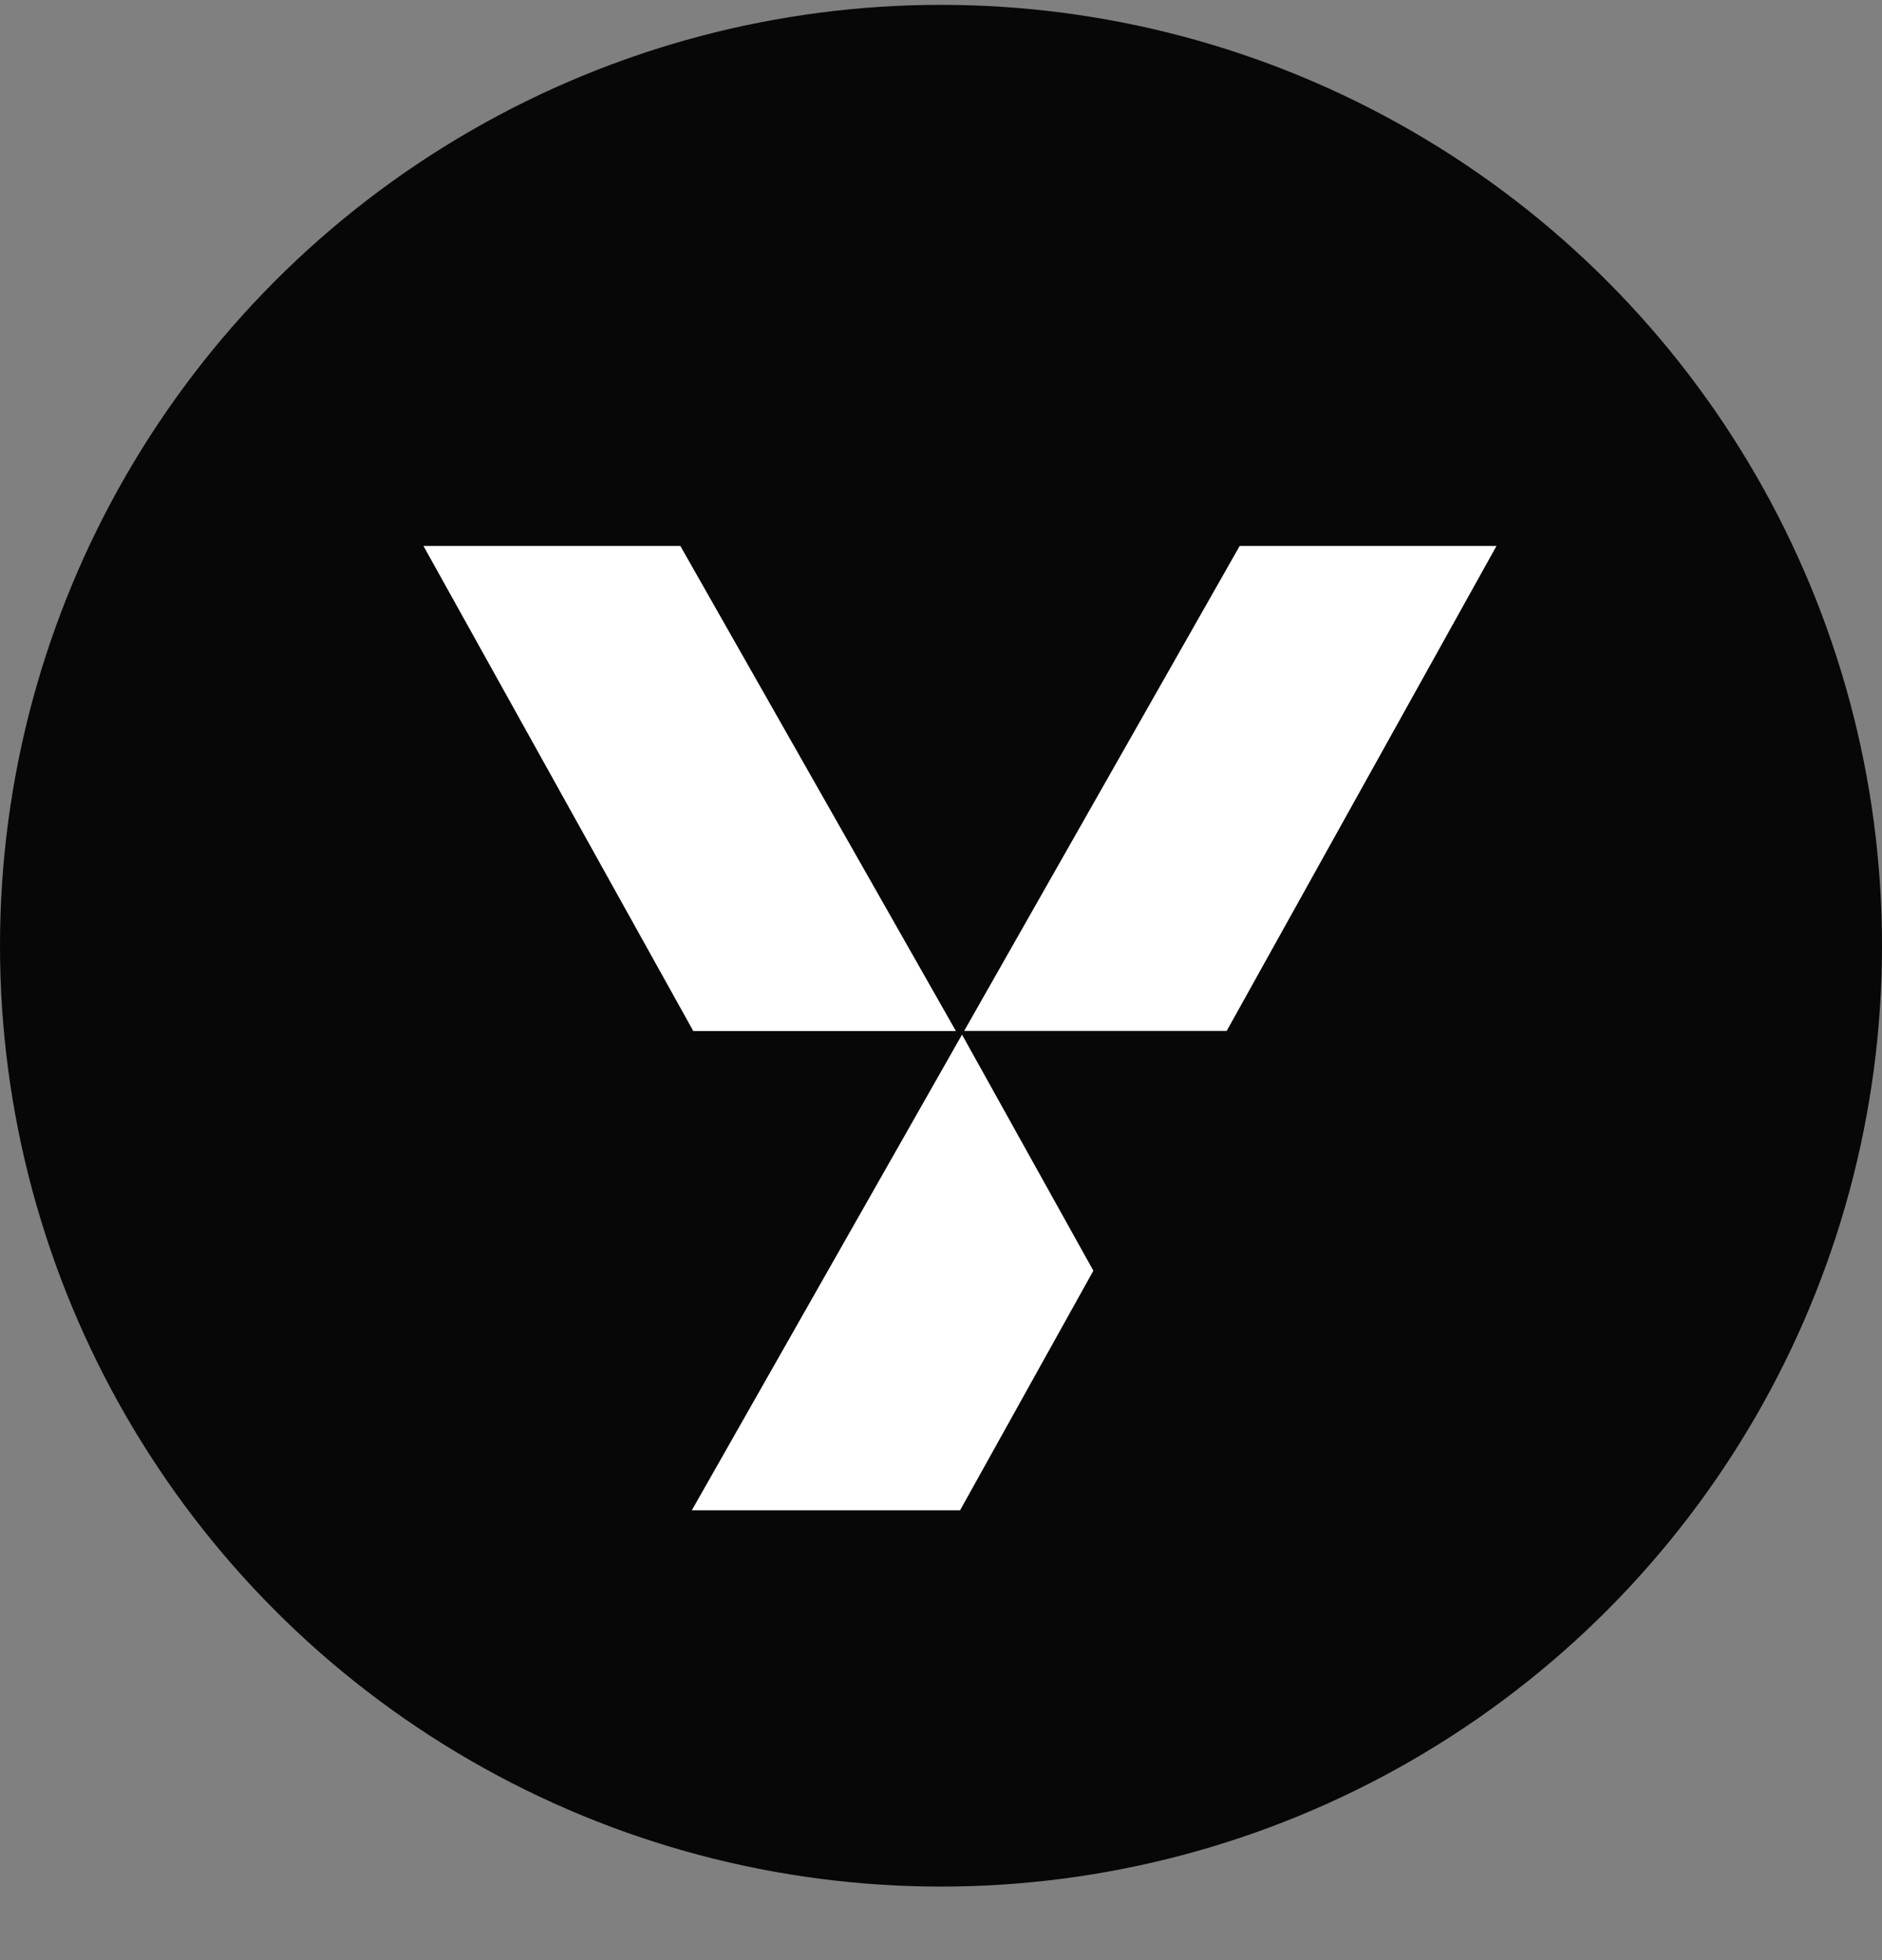 <svg width="24" height="25" viewBox="0 0 24 25" fill="none" xmlns="http://www.w3.org/2000/svg">
<rect x="0" y="0" width="24" height="25" fill="#808080" stroke="none"/>
<circle cx="12" cy="12.062" r="12" fill="#070707"/>
<path fill-rule="evenodd" clip-rule="evenodd" d="M19.084 6.963L15.643 13.149H12.295L15.809 6.963H19.084ZM12.268 13.196L13.943 16.207L12.243 19.263H8.822L12.268 13.196ZM5.4 6.963L8.841 13.15H12.19L8.676 6.963H5.4Z" fill="white"/>
</svg>

